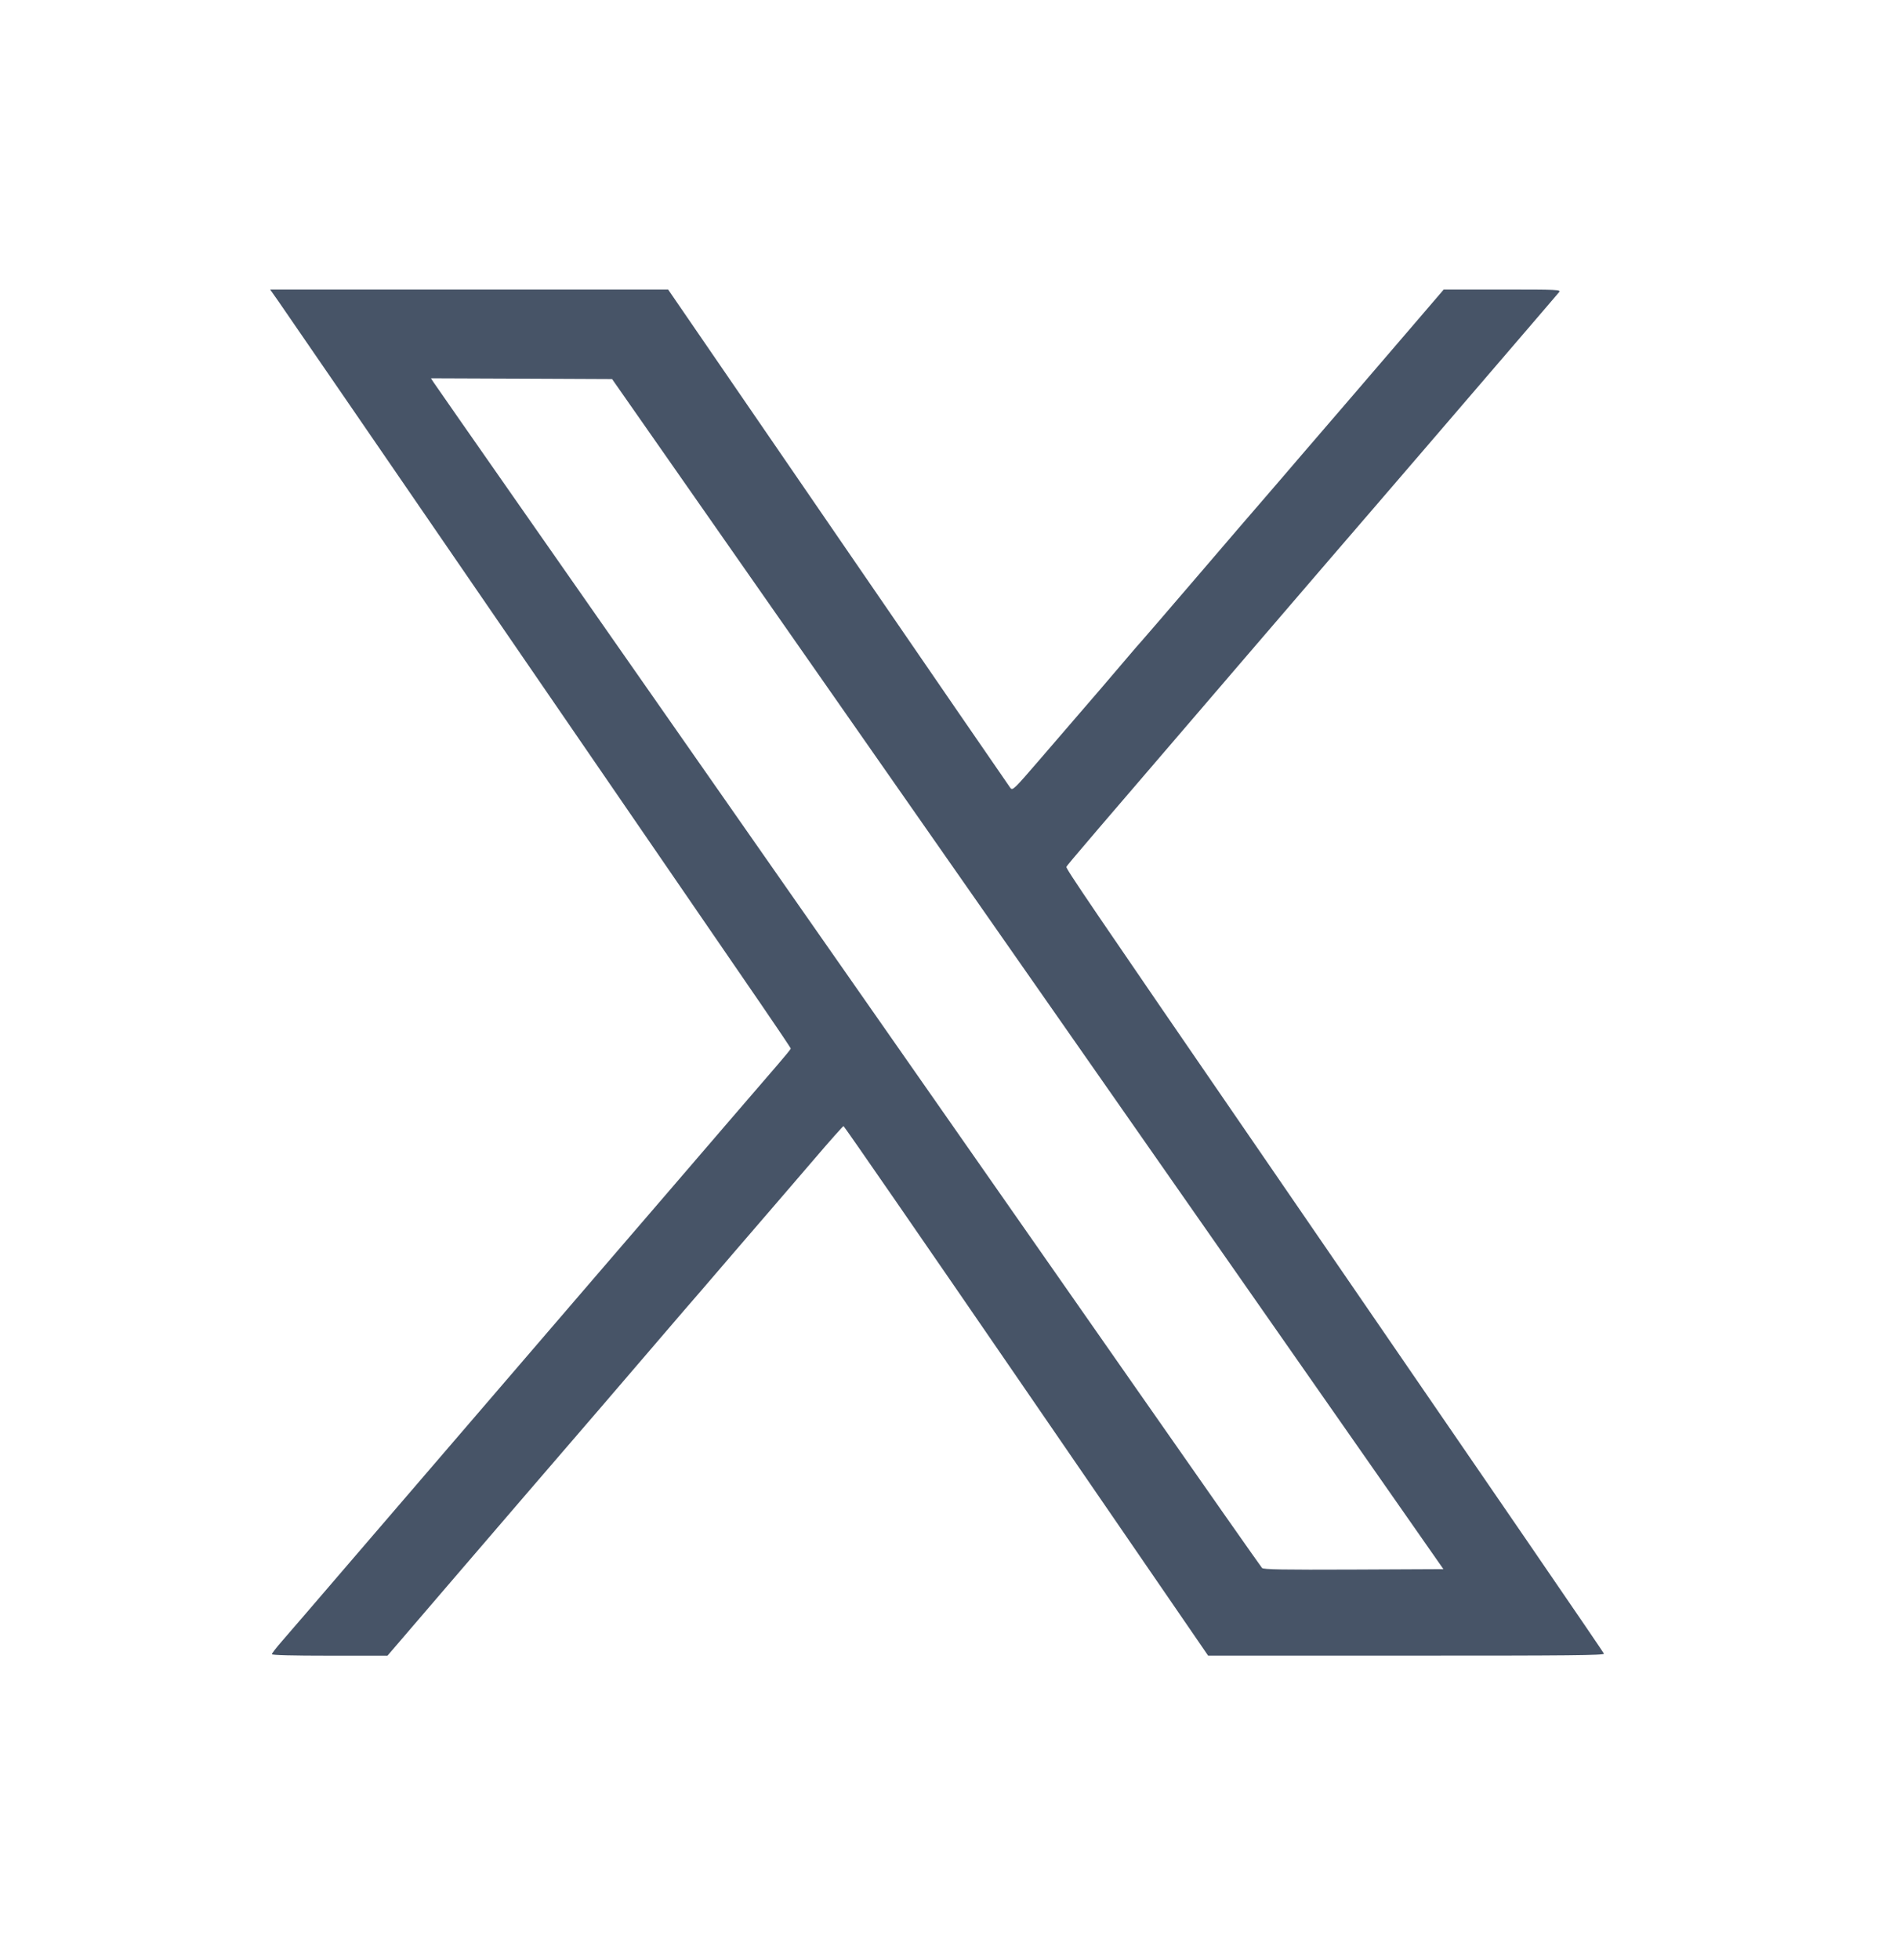 <svg width="32" height="33" viewBox="0 0 32 33" fill="none" xmlns="http://www.w3.org/2000/svg">
<path fill-rule="evenodd" clip-rule="evenodd" d="M4.688 5.071C4.763 5.179 6.516 7.729 8.582 10.739C10.648 13.748 12.558 16.531 12.828 16.923C13.097 17.315 13.318 17.644 13.318 17.654C13.318 17.663 13.217 17.787 13.095 17.928C12.972 18.07 12.627 18.471 12.327 18.819C12.028 19.167 11.523 19.755 11.205 20.124C10.887 20.493 10.328 21.143 9.963 21.567C9.598 21.992 8.941 22.756 8.503 23.265C7.149 24.839 6.954 25.066 5.923 26.266C5.373 26.907 4.846 27.52 4.751 27.628C4.656 27.736 4.579 27.836 4.579 27.85C4.579 27.866 4.924 27.875 5.553 27.875H6.526L7.597 26.627C8.186 25.941 8.766 25.266 8.887 25.126C9.149 24.825 11.146 22.502 11.314 22.303C11.378 22.227 11.472 22.119 11.521 22.062C11.571 22.006 11.964 21.55 12.394 21.048C12.825 20.547 13.189 20.124 13.203 20.109C13.217 20.094 13.445 19.829 13.709 19.52C13.973 19.211 14.197 18.959 14.207 18.959C14.217 18.959 15.573 20.922 17.221 23.322C18.868 25.721 20.246 27.727 20.282 27.779L20.347 27.874L23.687 27.874C26.434 27.875 27.025 27.869 27.014 27.841C27.003 27.812 25.403 25.478 21.298 19.503C18.342 15.202 17.949 14.623 17.96 14.594C17.971 14.566 18.374 14.095 21.02 11.015C21.474 10.487 22.1 9.758 22.411 9.396C22.722 9.034 23.036 8.669 23.109 8.586C23.181 8.502 23.564 8.058 23.959 7.598C24.354 7.138 25.025 6.357 25.45 5.862C25.876 5.367 26.239 4.942 26.259 4.918C26.291 4.877 26.236 4.875 25.304 4.875H24.315L23.875 5.388C23.29 6.07 22.232 7.301 21.931 7.649C21.798 7.803 21.633 7.996 21.563 8.078C21.493 8.161 21.356 8.32 21.258 8.432C21.159 8.544 20.664 9.121 20.157 9.713C19.649 10.305 19.227 10.795 19.219 10.802C19.21 10.809 19.102 10.935 18.977 11.082C18.76 11.34 18.538 11.597 17.523 12.774C17.078 13.291 17.055 13.313 17.017 13.266C16.996 13.239 15.69 11.339 14.116 9.046L11.253 4.875L7.902 4.875L4.55 4.875L4.688 5.071ZM7.304 6.439C7.329 6.477 7.955 7.375 8.695 8.434C10.099 10.442 15.616 18.337 19.164 23.417C20.297 25.04 21.239 26.382 21.256 26.399C21.28 26.424 21.61 26.43 22.798 26.425L24.31 26.418L20.354 20.757C18.178 17.643 15.028 13.135 13.354 10.739L10.309 6.382L8.784 6.375L7.258 6.369L7.304 6.439Z" fill="#475467"/>
</svg>
